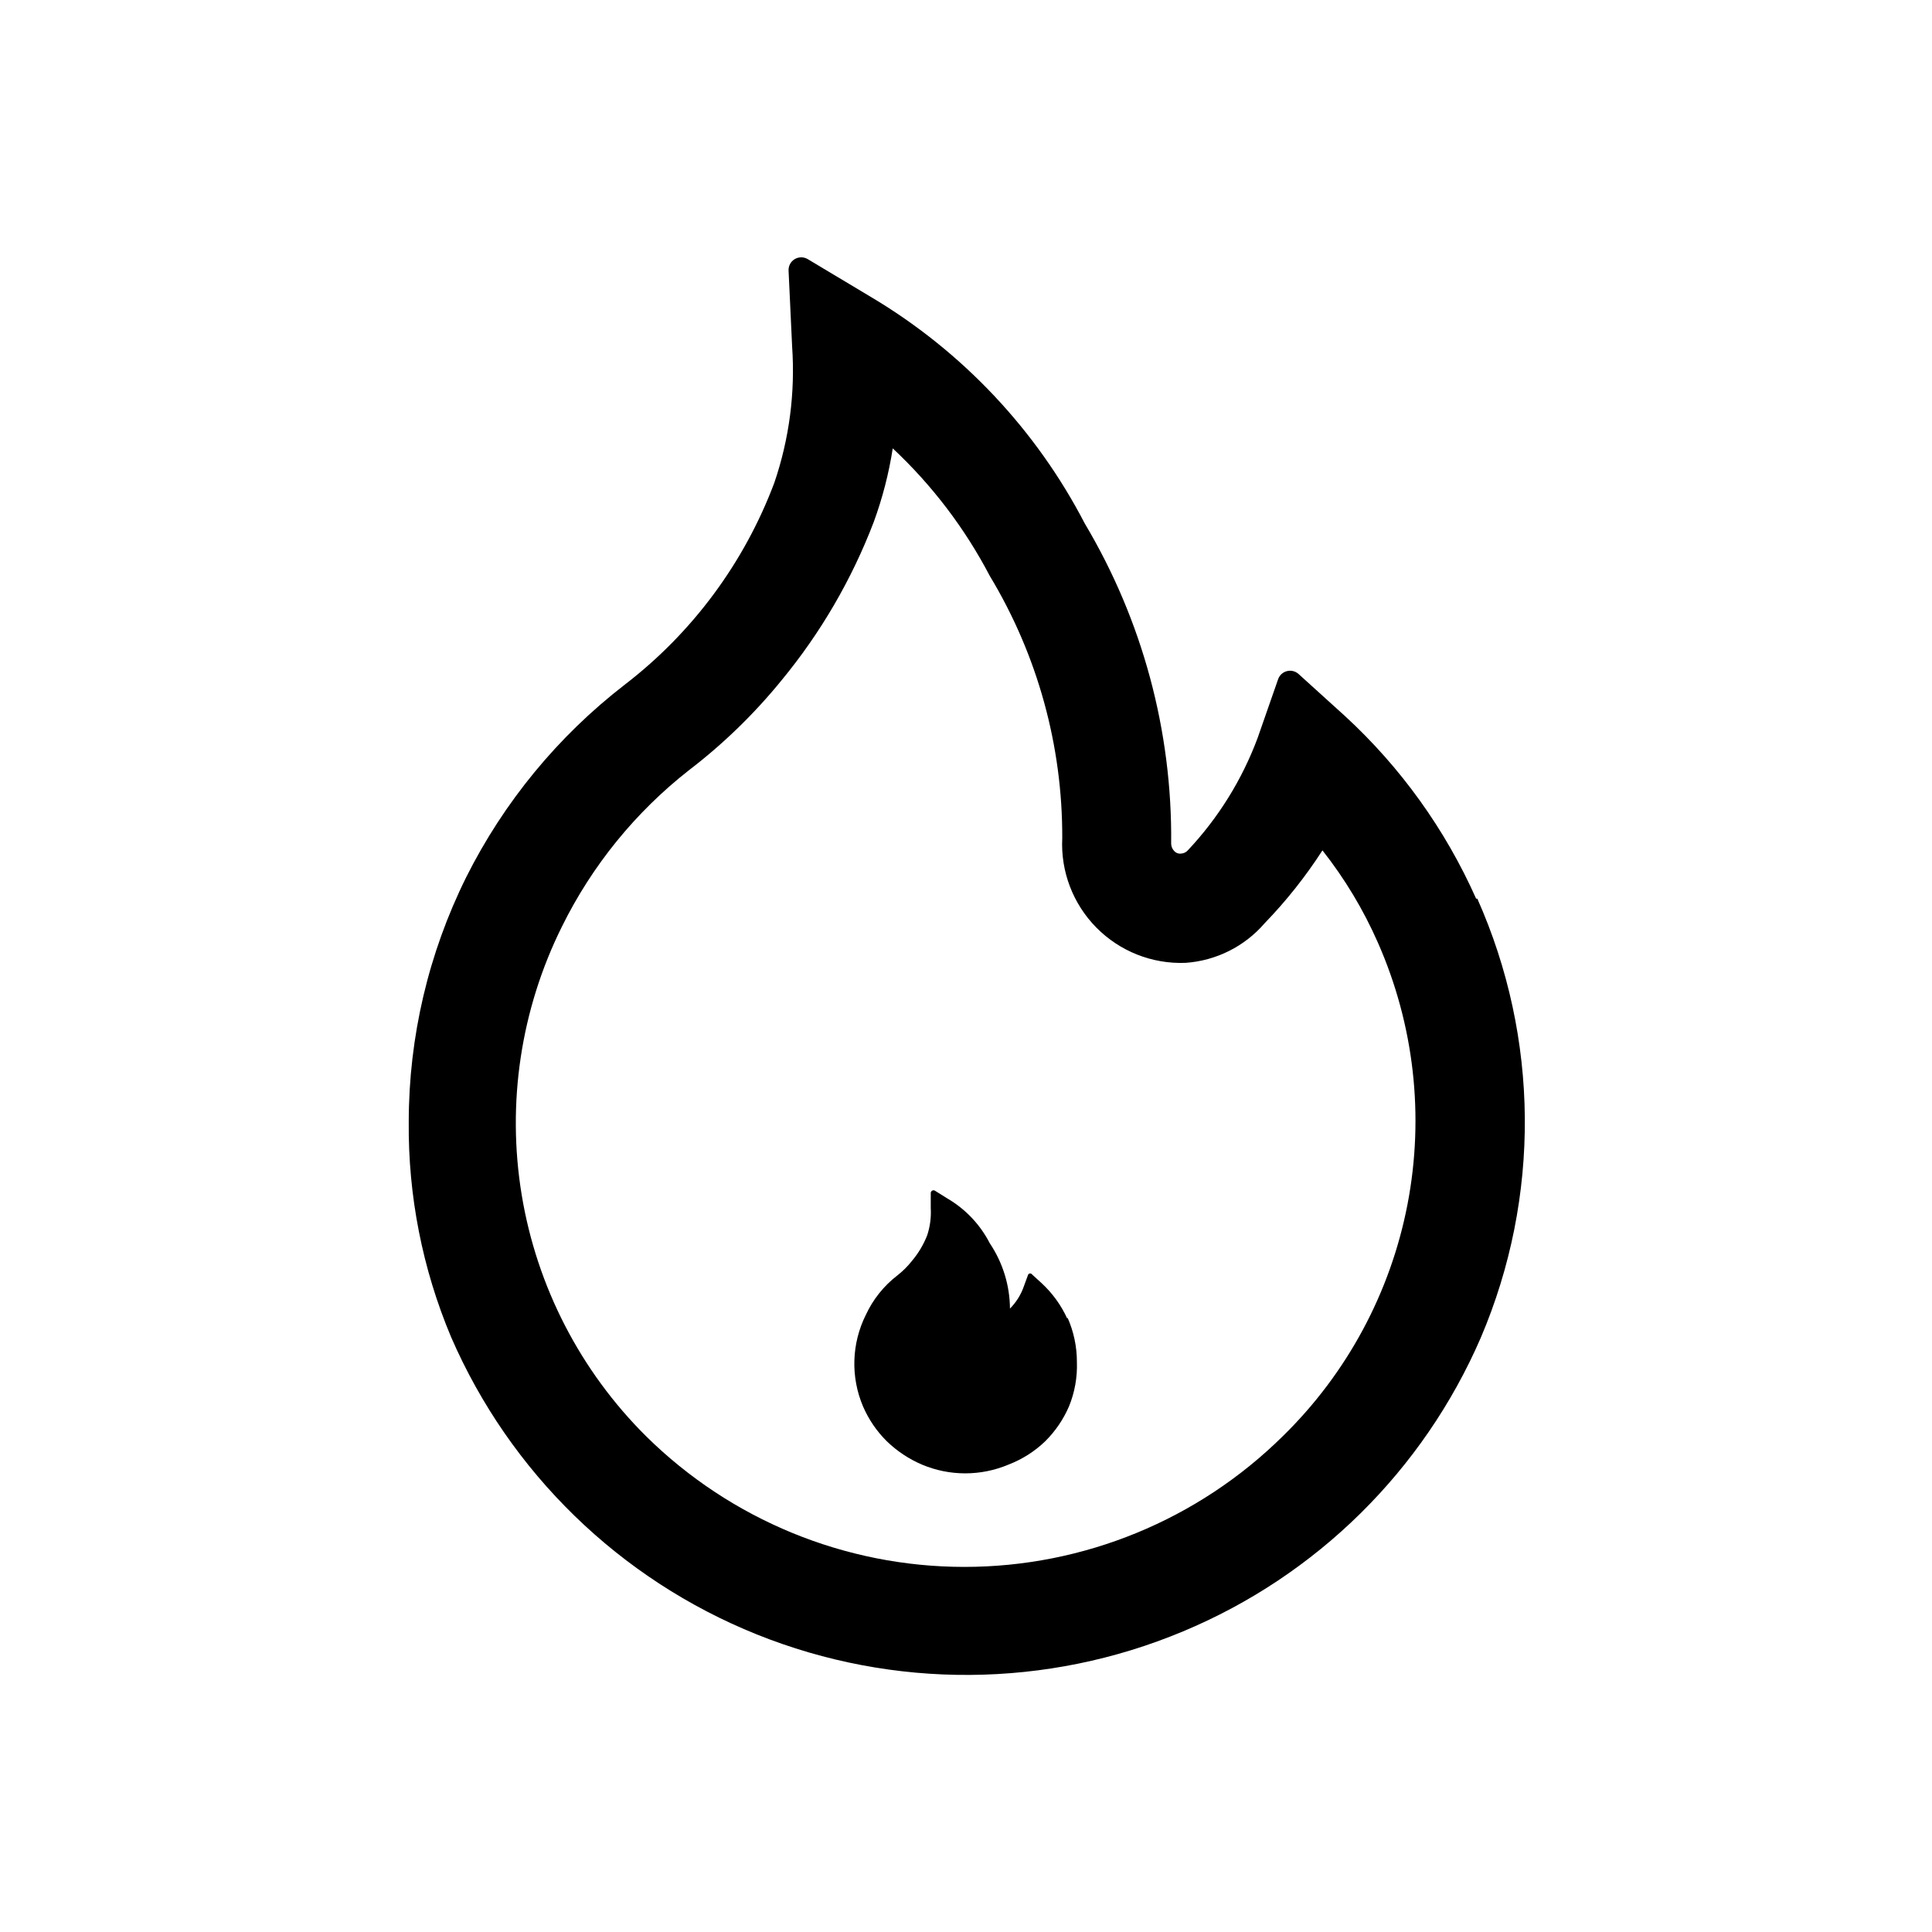 <?xml version="1.0" encoding="UTF-8"?>
<!-- Uploaded to: ICON Repo, www.iconrepo.com, Generator: ICON Repo Mixer Tools -->
<svg fill="#000000" width="800px" height="800px" version="1.1" viewBox="144 144 512 512" xmlns="http://www.w3.org/2000/svg">
 <g>
  <path d="m535.19 382.16c-8.156-18.332-19.98-34.801-34.742-48.387l-12.281-11.125c-0.832-0.773-1.996-1.074-3.098-0.797-1.102 0.273-1.988 1.086-2.359 2.16l-5.457 15.641v-0.004c-4.121 11.031-10.402 21.129-18.473 29.707-0.434 0.484-1.035 0.785-1.68 0.84-0.695 0.121-1.406-0.117-1.891-0.633-0.531-0.527-0.832-1.242-0.84-1.992 0.305-29.836-7.613-59.176-22.879-84.809-12.883-24.84-32.438-45.598-56.469-59.934l-17.004-10.18c-1.062-0.613-2.371-0.602-3.422 0.031-1.047 0.633-1.668 1.789-1.617 3.012l0.945 20.152c0.844 12.23-0.762 24.508-4.723 36.105-7.969 21.199-21.711 39.742-39.676 53.531-17.645 13.637-31.996 31.074-41.984 51.012-9.988 20.129-15.199 42.289-15.219 64.758-0.195 19.602 3.629 39.035 11.23 57.102 15.59 35.883 44.684 64.184 80.984 78.781 36.301 14.594 76.891 14.309 112.98-0.797 35.402-14.762 63.699-42.68 78.93-77.879 15.855-37.215 15.516-79.348-0.941-116.3zm-51.223 142.43c-22.473 22.203-52.793 34.656-84.387 34.656s-61.914-12.453-84.387-34.656c-17.422-17.328-28.945-39.703-32.941-63.949-3.992-24.246-0.254-49.133 10.688-71.133 7.965-16.125 19.441-30.254 33.59-41.355 9.09-6.953 17.332-14.949 24.559-23.828 10.375-12.574 18.637-26.754 24.457-41.98 2.316-6.328 4.008-12.867 5.039-19.523 10.41 9.738 19.102 21.164 25.715 33.797 12.648 20.965 19.293 45 19.207 69.484-0.449 8.824 2.832 17.43 9.039 23.719 6.211 6.289 14.773 9.68 23.605 9.344 8.117-0.555 15.676-4.332 20.988-10.496 5.731-5.922 10.863-12.391 15.324-19.312 5.914 7.496 10.852 15.715 14.695 24.453 9.609 21.773 12.348 45.961 7.848 69.328-4.504 23.371-16.027 44.809-33.039 61.453z"/>
  <path d="m426.87 493.52c-1.637-3.621-3.996-6.871-6.926-9.555l-2.414-2.203c-0.117-0.176-0.312-0.281-0.523-0.281-0.215 0-0.41 0.105-0.527 0.281l-1.156 3.148h0.004c-0.77 2.211-2.027 4.219-3.676 5.879-0.047-6.172-1.91-12.195-5.352-17.316-2.539-4.945-6.434-9.059-11.23-11.863l-3.359-2.098c-0.223-0.105-0.484-0.094-0.695 0.031-0.211 0.129-0.344 0.352-0.355 0.598v3.988c0.145 2.453-0.176 4.91-0.945 7.242-0.957 2.441-2.305 4.711-3.988 6.719-1.133 1.445-2.434 2.75-3.883 3.883-3.606 2.769-6.488 6.371-8.395 10.496-3.781 7.586-4.051 16.445-0.738 24.246 1.492 3.453 3.629 6.586 6.301 9.234 2.707 2.617 5.875 4.719 9.34 6.195 7.316 3.078 15.566 3.078 22.883 0 3.633-1.391 6.953-3.496 9.762-6.195 2.668-2.648 4.805-5.781 6.297-9.234 1.523-3.727 2.238-7.734 2.098-11.758 0.008-4.086-0.852-8.129-2.519-11.859z"/>
 </g>
</svg>